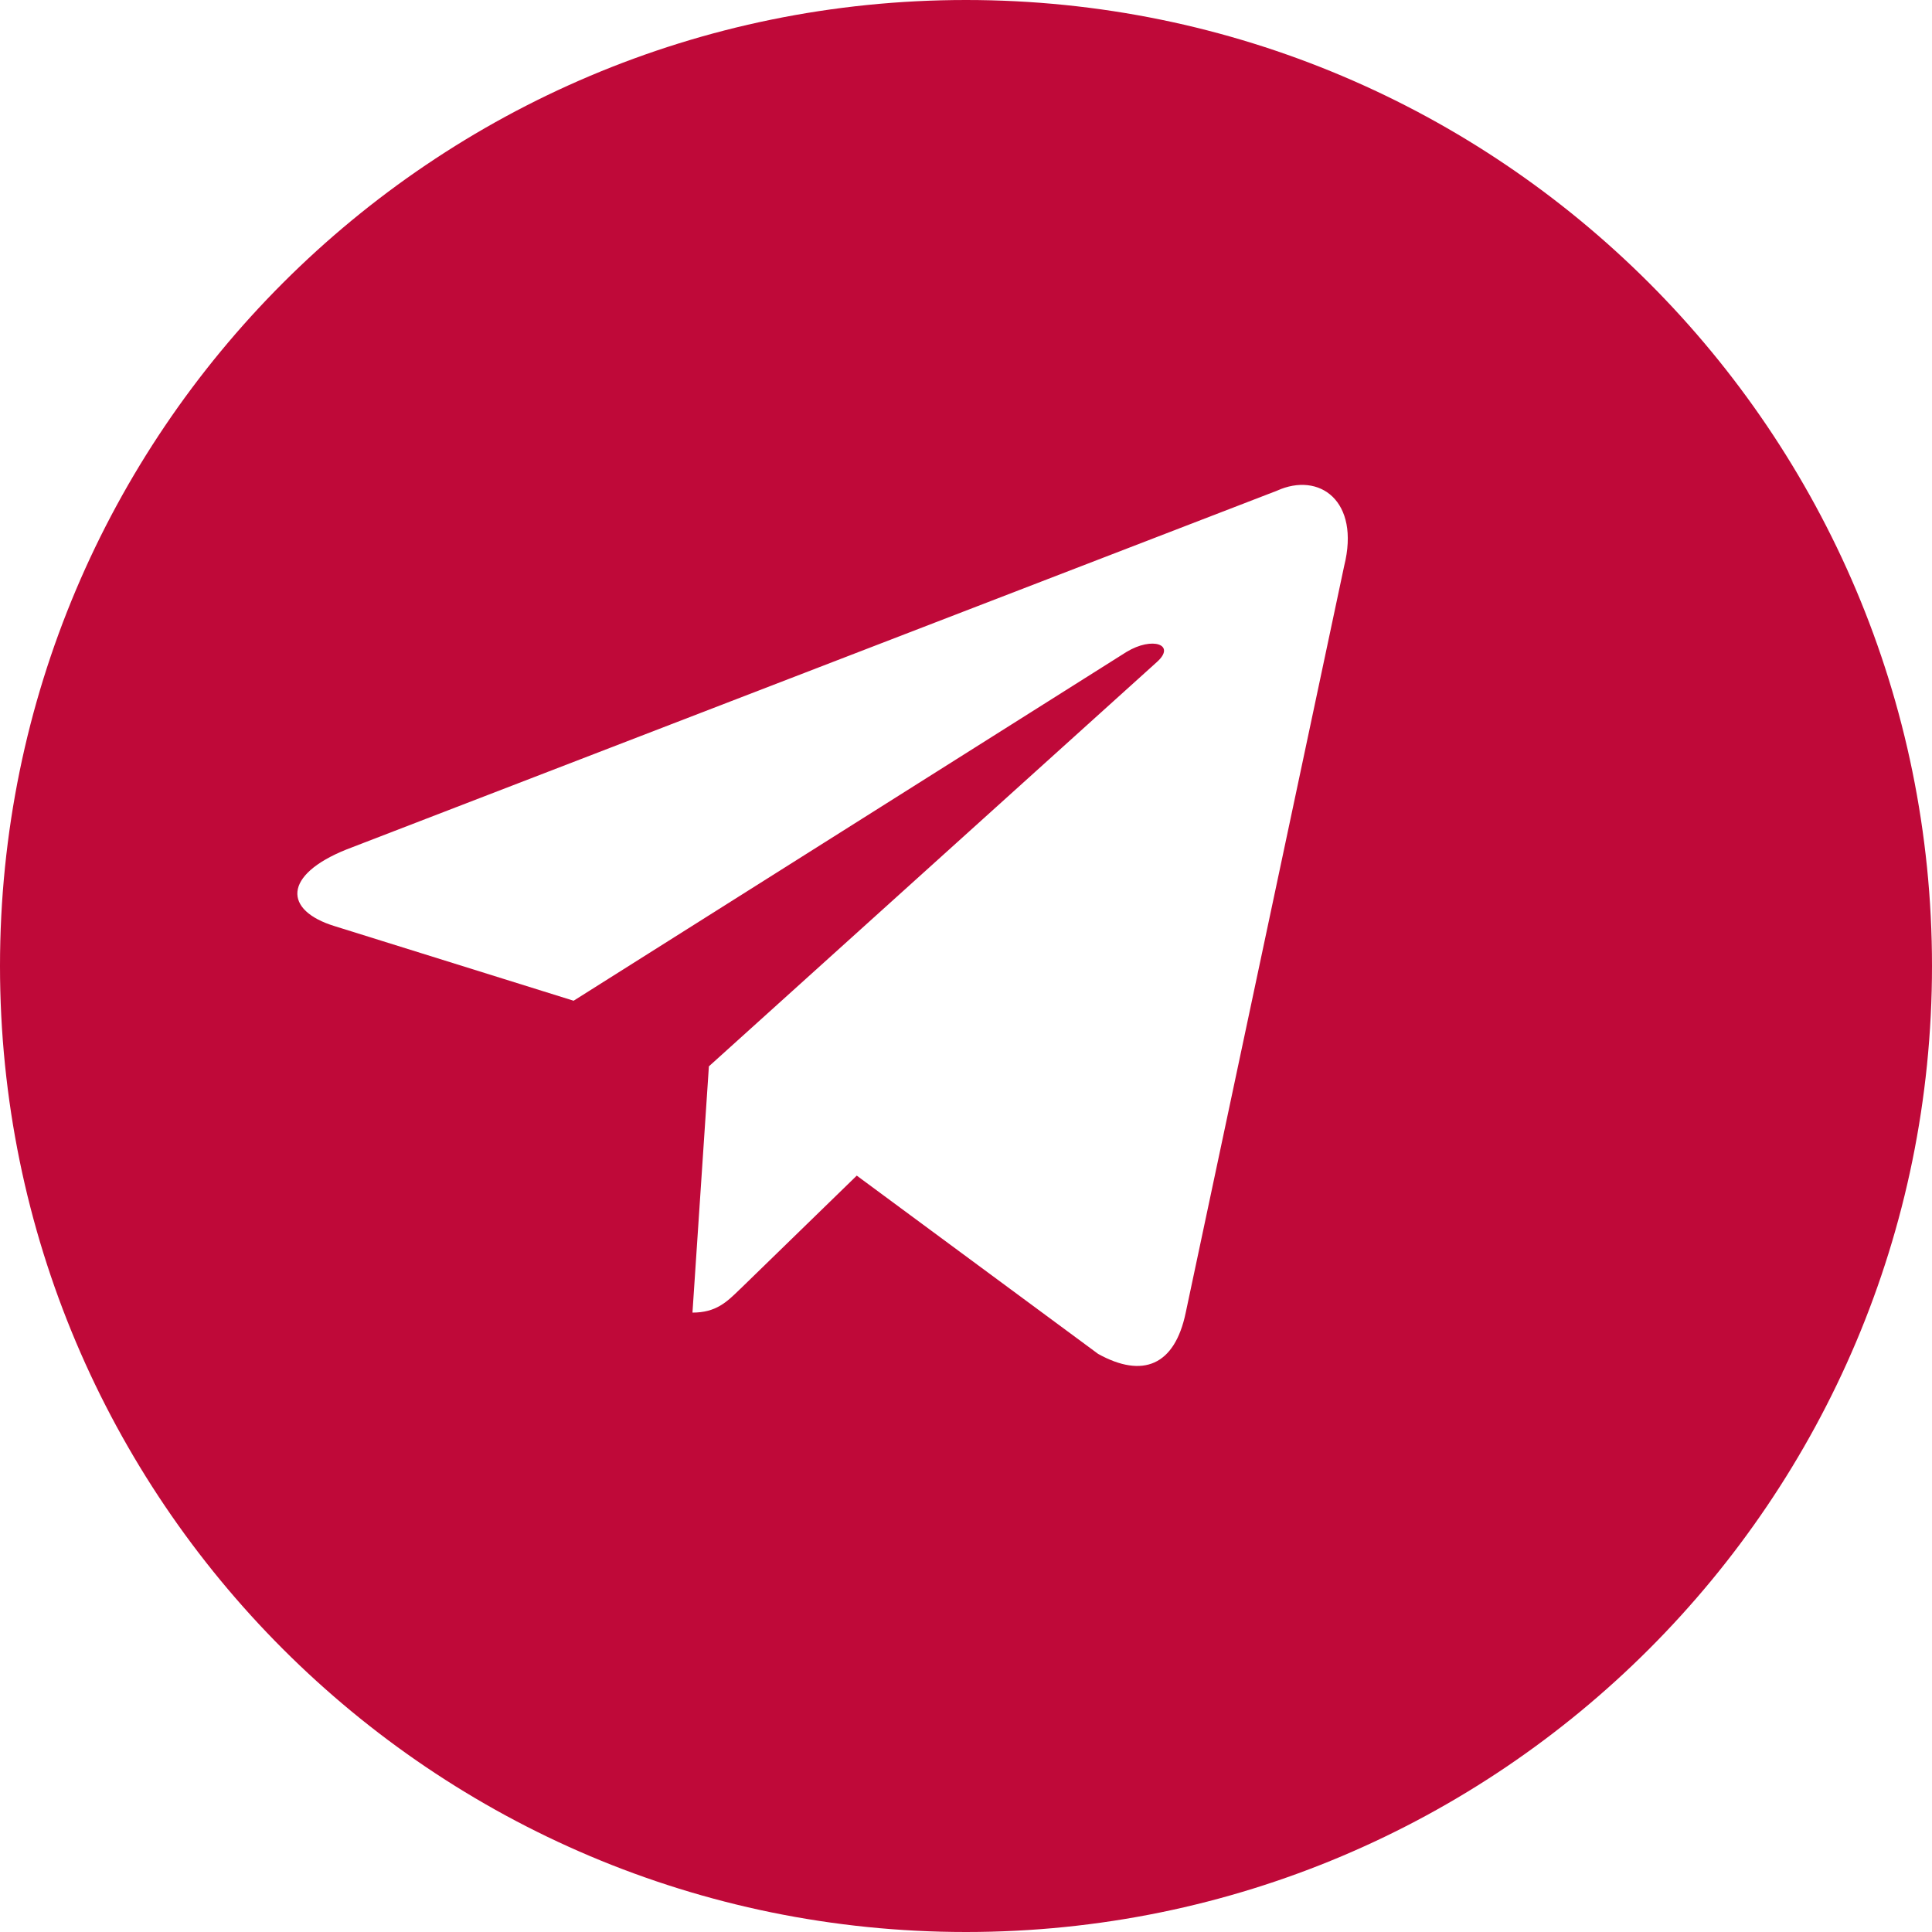 <svg width="50" height="50" viewBox="0 0 50 50" fill="none" xmlns="http://www.w3.org/2000/svg">
<path fill-rule="evenodd" clip-rule="evenodd" d="M0 25C0 38.807 11.193 50 25 50C38.807 50 50 38.807 50 25C50 11.193 38.807 0 25 0C11.193 0 0 11.193 0 25ZM17.921 33.97L18.346 27.597L18.346 27.597L29.938 17.135C30.447 16.684 29.827 16.463 29.152 16.873L14.845 25.899L8.665 23.97C7.33 23.562 7.321 22.645 8.965 21.985L33.046 12.7C34.146 12.2 35.207 12.964 34.787 14.647L30.686 33.973C30.4 35.346 29.57 35.675 28.421 35.04L22.173 30.425L19.171 33.345C19.161 33.354 19.152 33.363 19.142 33.372C18.806 33.699 18.529 33.97 17.921 33.97Z" fill="#BF0939"/>
</svg>

